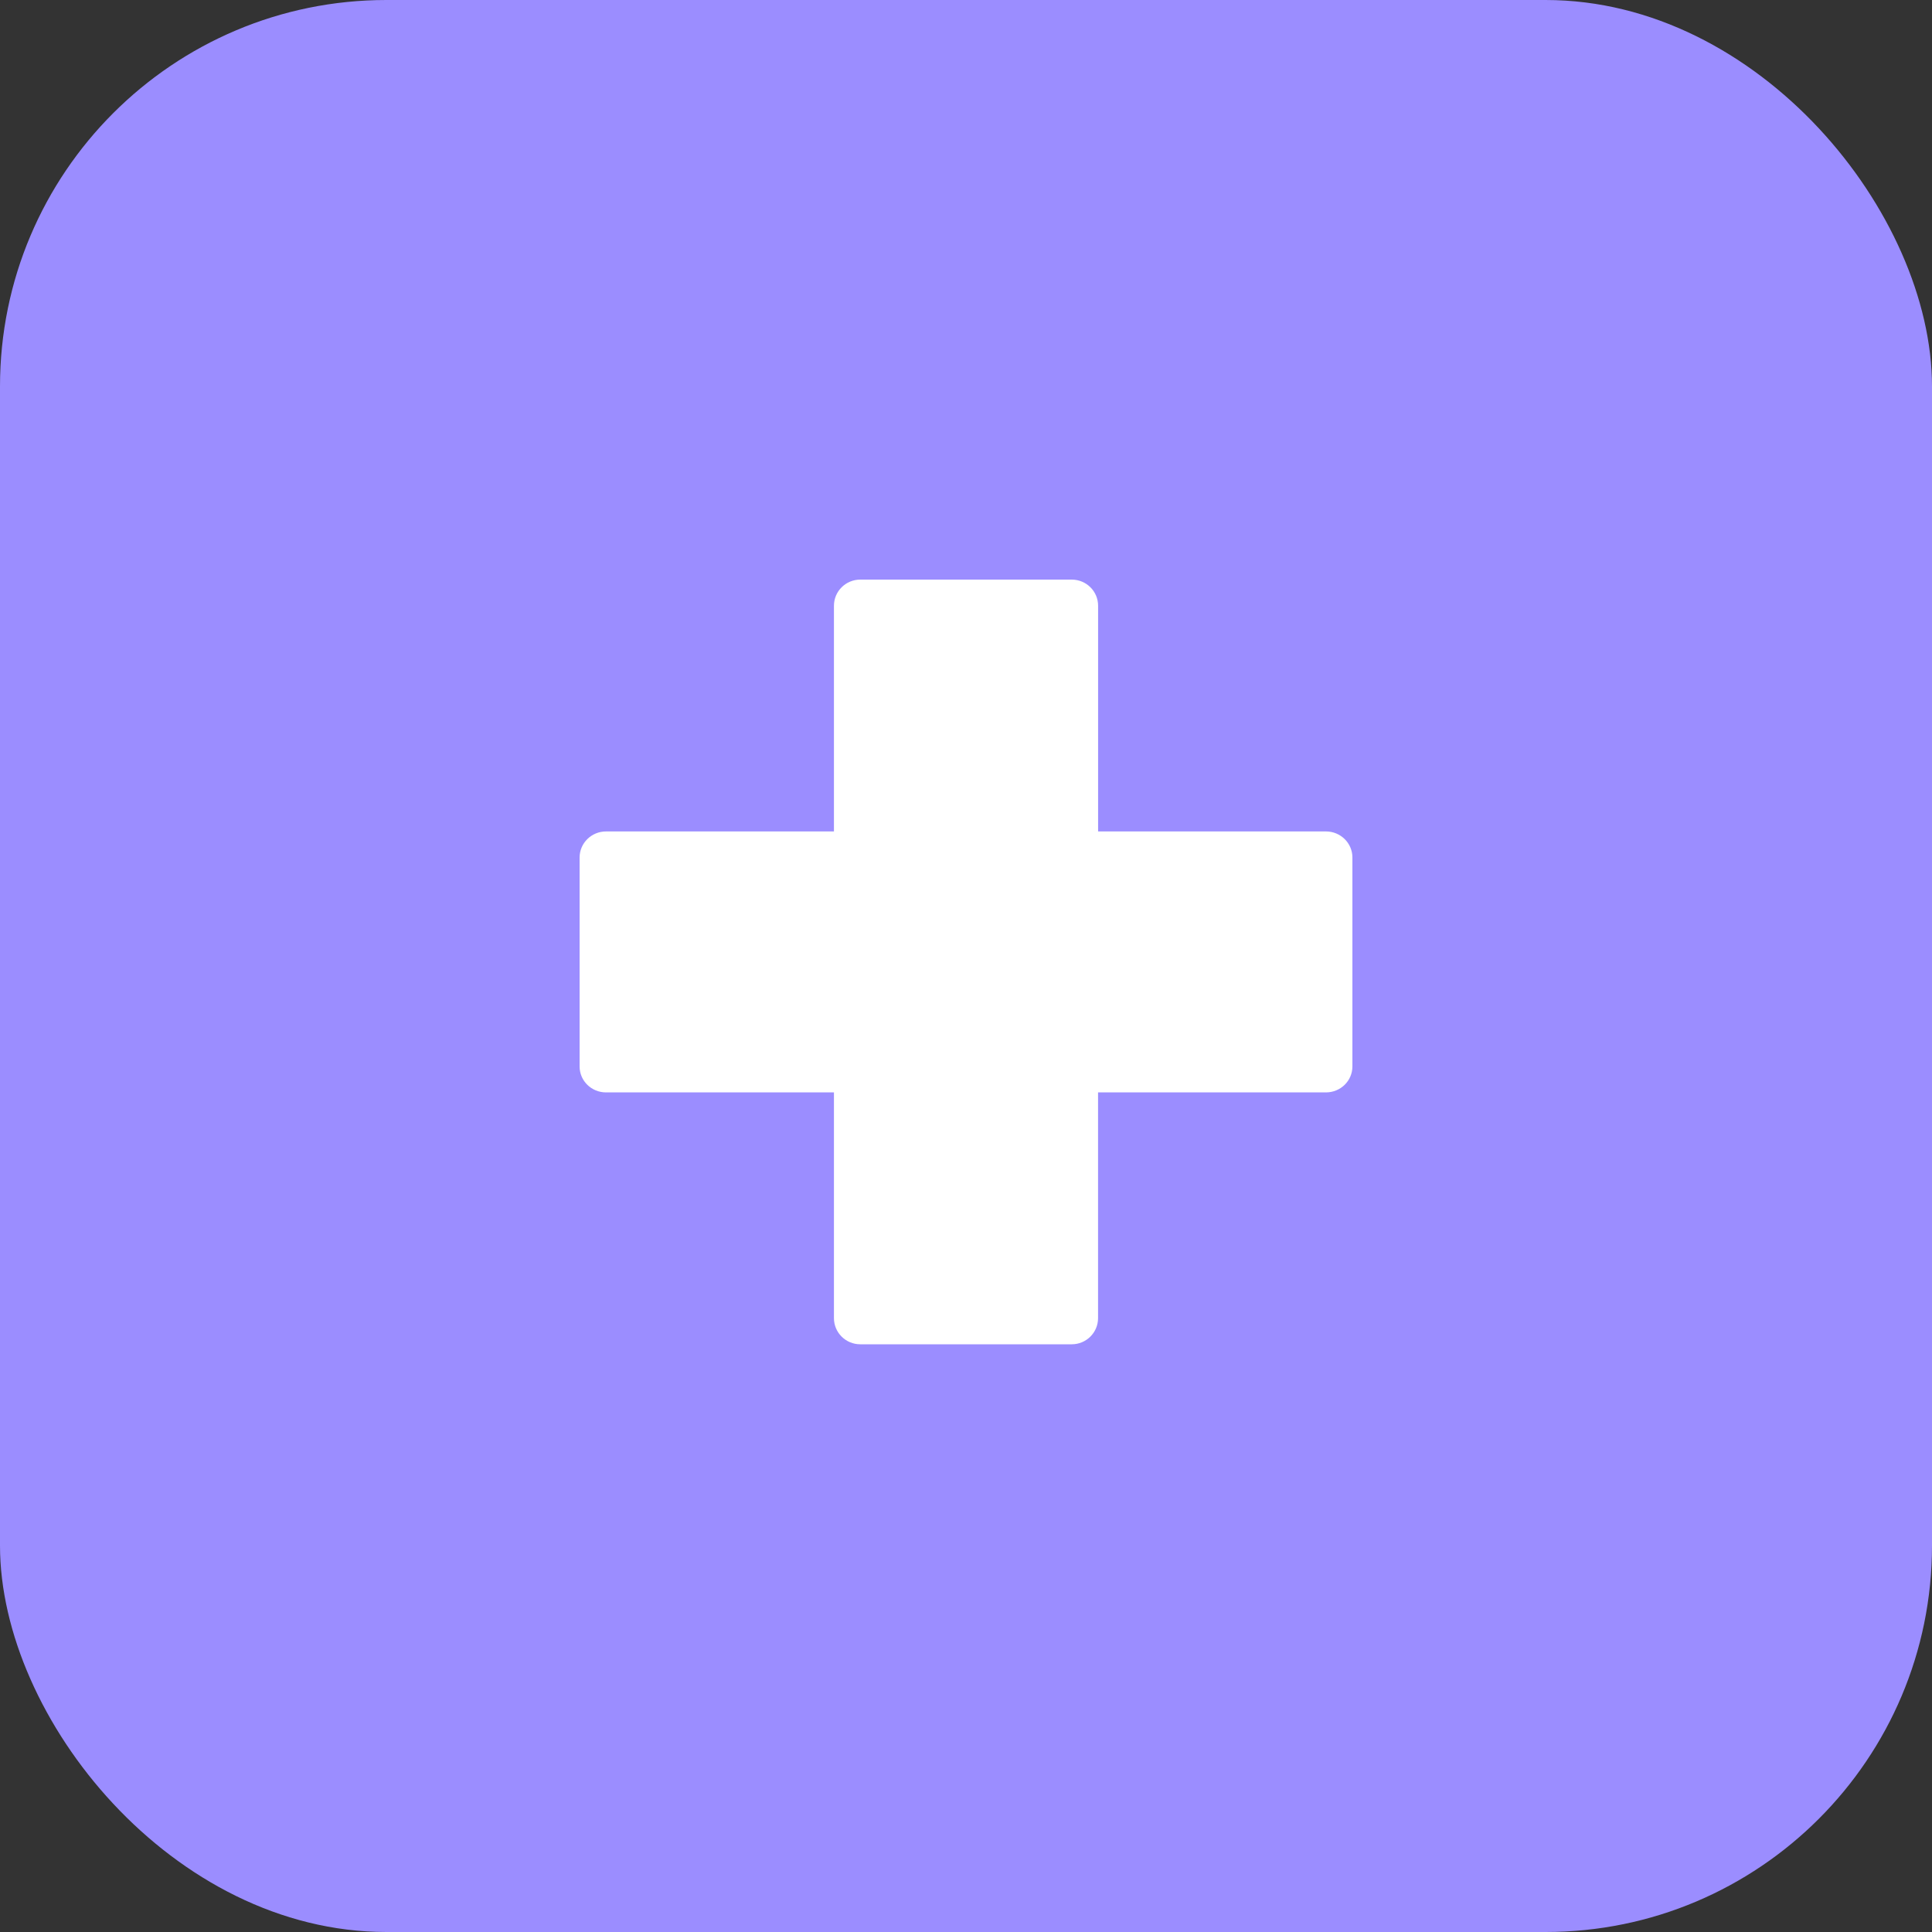 <?xml version="1.0" encoding="UTF-8"?> <svg xmlns="http://www.w3.org/2000/svg" width="40" height="40" viewBox="0 0 40 40" fill="none"><rect x="0" y="0" width="40" height="40" fill="#333333" stroke="none"/> <g clip-path="url(#clip0_1529_140)"> <rect width="40" height="40" rx="8" fill="#9B8DFF"></rect> <path d="M27.453 17.214H22.735V12.541C22.735 12.242 22.491 12 22.189 12H17.812C17.51 12 17.266 12.242 17.266 12.541V17.214H12.548C12.245 17.214 12 17.456 12 17.754V22.079C12 22.378 12.245 22.617 12.547 22.617H17.266V27.291C17.266 27.589 17.509 27.832 17.811 27.832H22.189C22.491 27.832 22.734 27.589 22.734 27.291V22.617H27.452C27.755 22.617 28 22.378 28 22.079V17.754C28.001 17.456 27.755 17.214 27.453 17.214Z" fill="white"></path> </g> <defs> <clipPath id="clip0_1529_140"> <rect width="40" height="40" fill="white"></rect> </clipPath> </defs> </svg> 